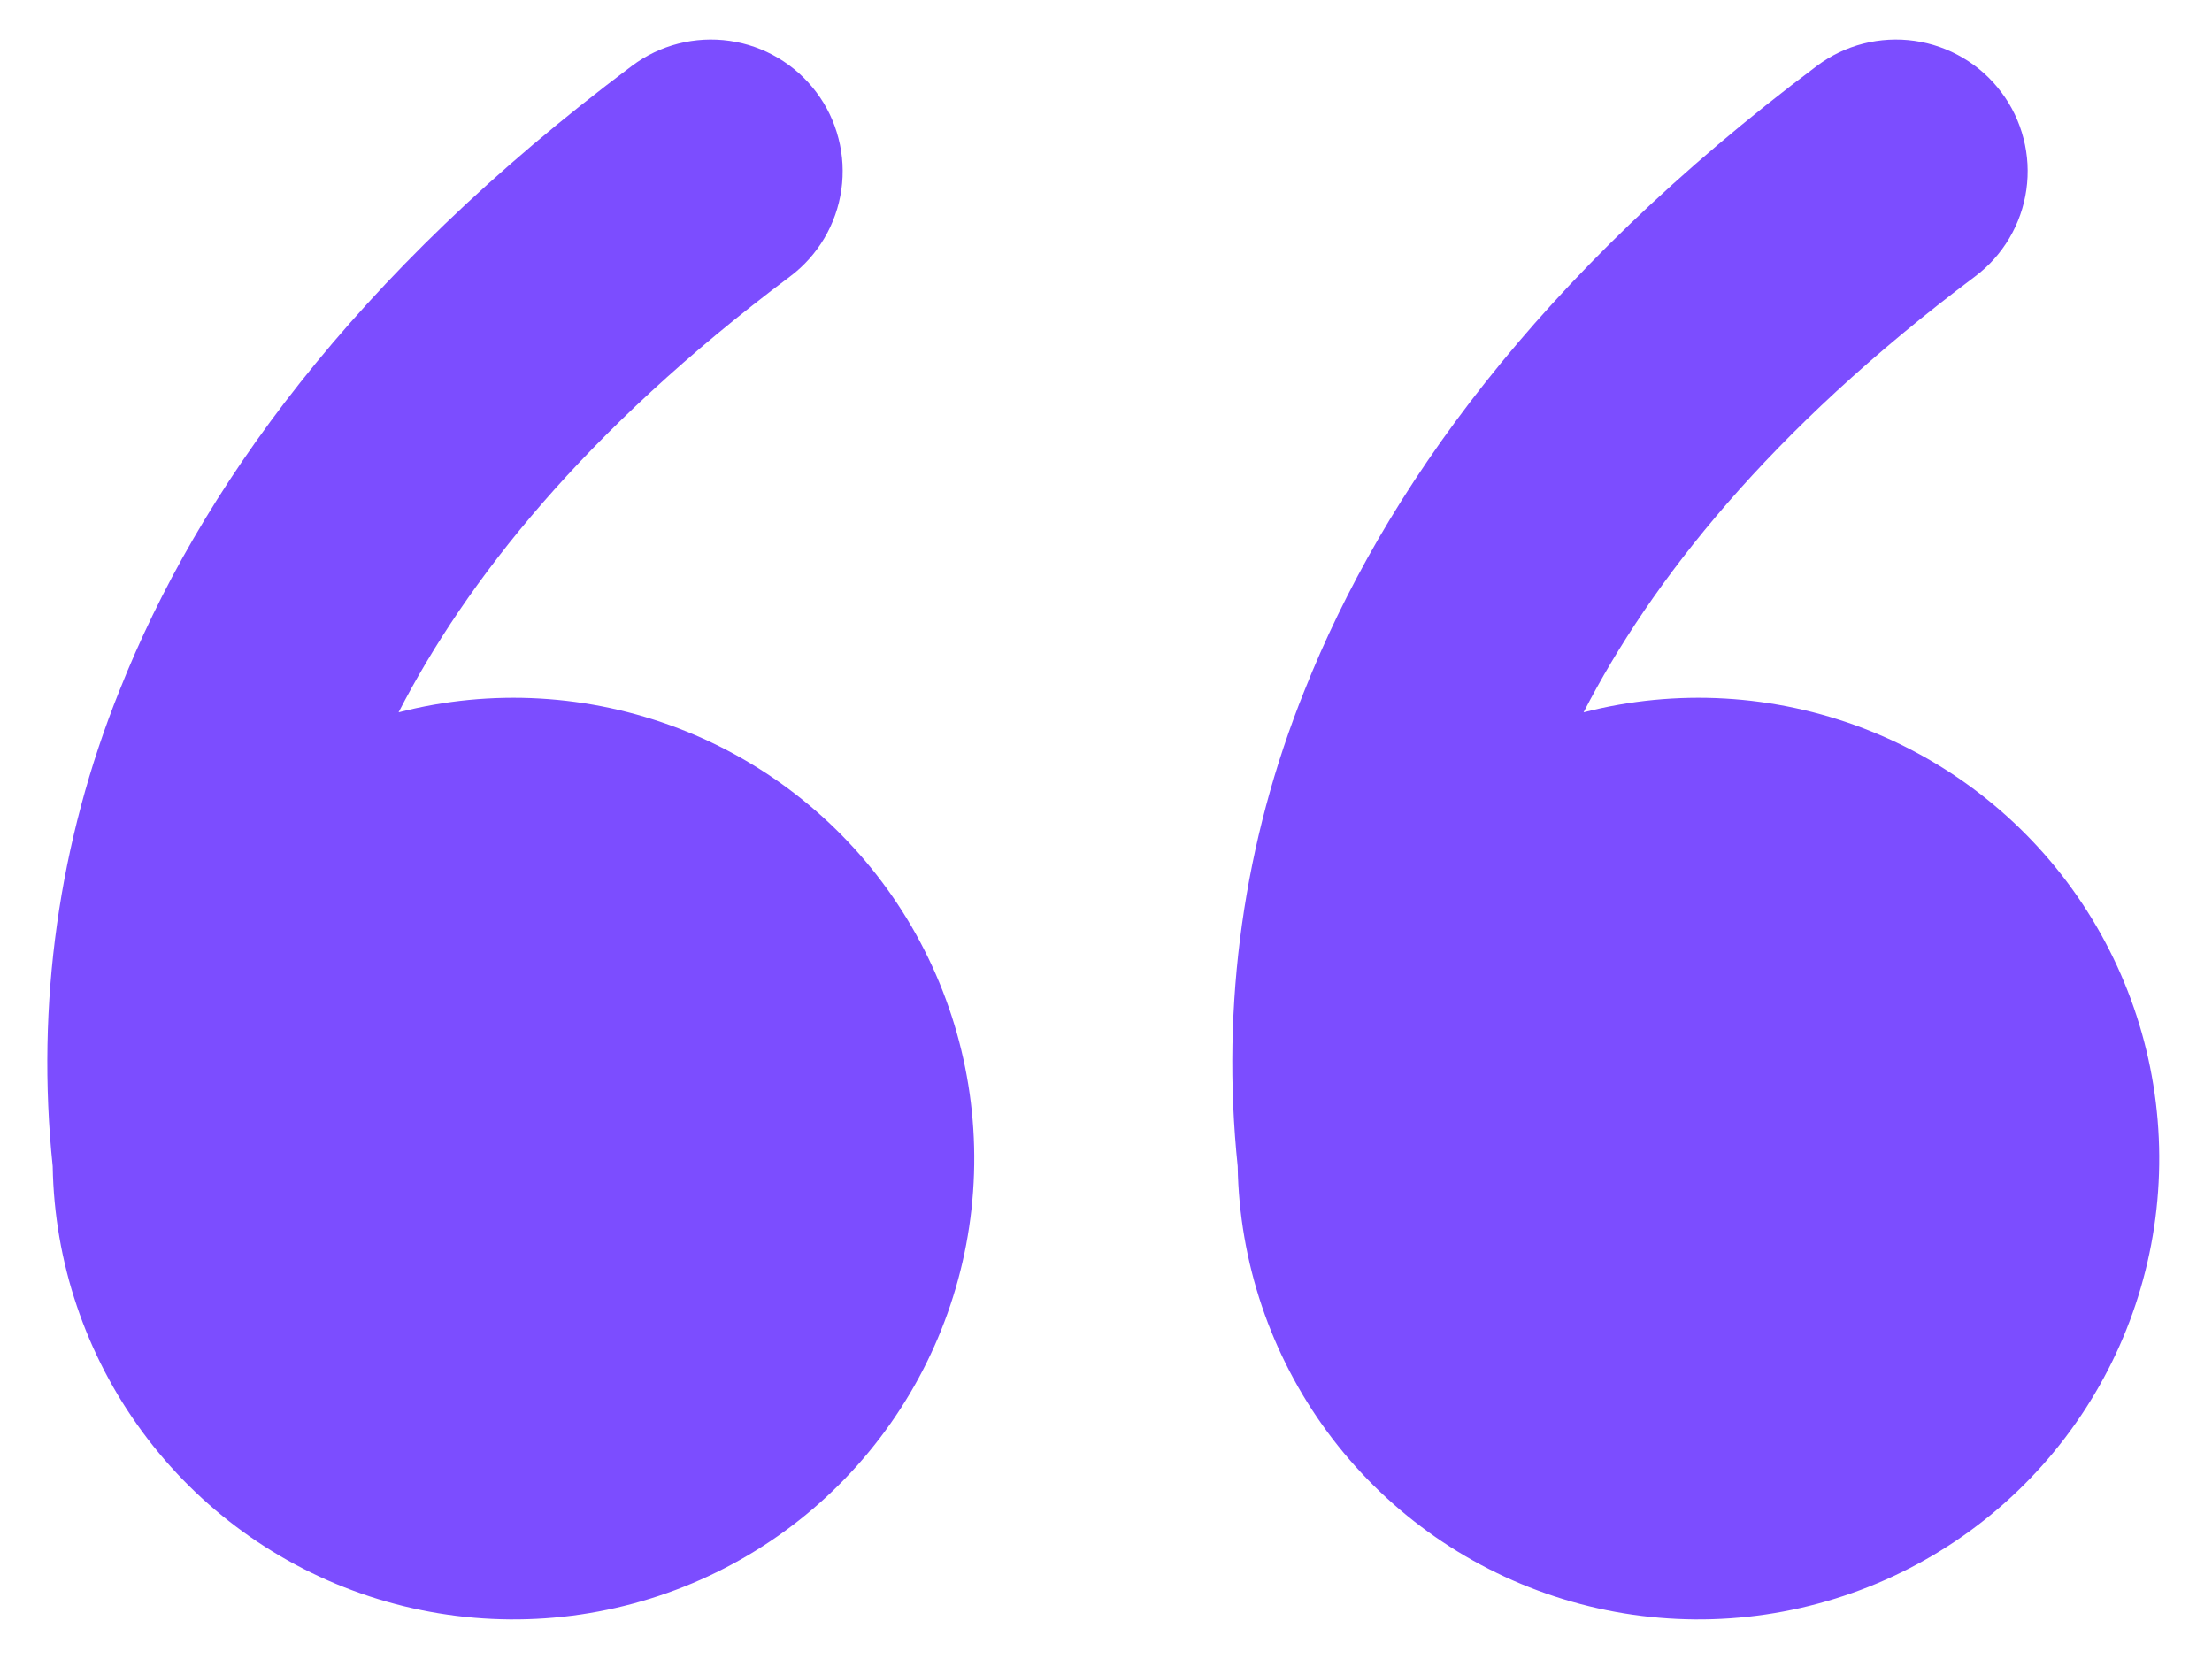 <svg width="28" height="21" viewBox="0 0 28 21" fill="none" xmlns="http://www.w3.org/2000/svg">
<path d="M8 0.833C8.175 0.702 8.374 0.606 8.586 0.552C8.798 0.498 9.019 0.486 9.236 0.517C9.452 0.548 9.661 0.621 9.849 0.733C10.037 0.844 10.202 0.992 10.333 1.167C10.465 1.342 10.56 1.541 10.614 1.753C10.669 1.965 10.681 2.186 10.65 2.402C10.619 2.619 10.546 2.827 10.434 3.016C10.323 3.204 10.175 3.369 10 3.5C7.393 5.455 5.9 7.357 5.045 9.017C6.219 8.714 7.458 8.786 8.59 9.22C9.721 9.654 10.69 10.431 11.36 11.441C12.03 12.451 12.369 13.645 12.329 14.856C12.29 16.068 11.874 17.237 11.139 18.201C10.405 19.165 9.388 19.877 8.23 20.236C7.073 20.596 5.832 20.586 4.68 20.208C3.528 19.83 2.523 19.103 1.804 18.127C1.084 17.151 0.687 15.975 0.667 14.763C0.453 12.716 0.744 10.649 1.513 8.74C2.508 6.23 4.453 3.493 8 0.833ZM23 0.833C23.175 0.702 23.374 0.606 23.586 0.552C23.798 0.498 24.019 0.486 24.236 0.517C24.452 0.548 24.661 0.621 24.849 0.733C25.038 0.844 25.202 0.992 25.333 1.167C25.465 1.342 25.56 1.541 25.614 1.753C25.669 1.965 25.681 2.186 25.65 2.402C25.619 2.619 25.546 2.827 25.434 3.016C25.323 3.204 25.175 3.369 25 3.5C22.393 5.455 20.9 7.357 20.045 9.017C21.219 8.714 22.458 8.786 23.59 9.22C24.721 9.654 25.69 10.431 26.36 11.441C27.03 12.451 27.369 13.645 27.329 14.856C27.29 16.068 26.874 17.237 26.139 18.201C25.405 19.165 24.388 19.877 23.23 20.236C22.073 20.596 20.832 20.586 19.68 20.208C18.528 19.83 17.523 19.103 16.803 18.127C16.084 17.151 15.687 15.975 15.667 14.763C15.453 12.716 15.744 10.649 16.513 8.74C17.51 6.23 19.453 3.493 23 0.833Z" fill="#7C4DFF"/>
</svg>
